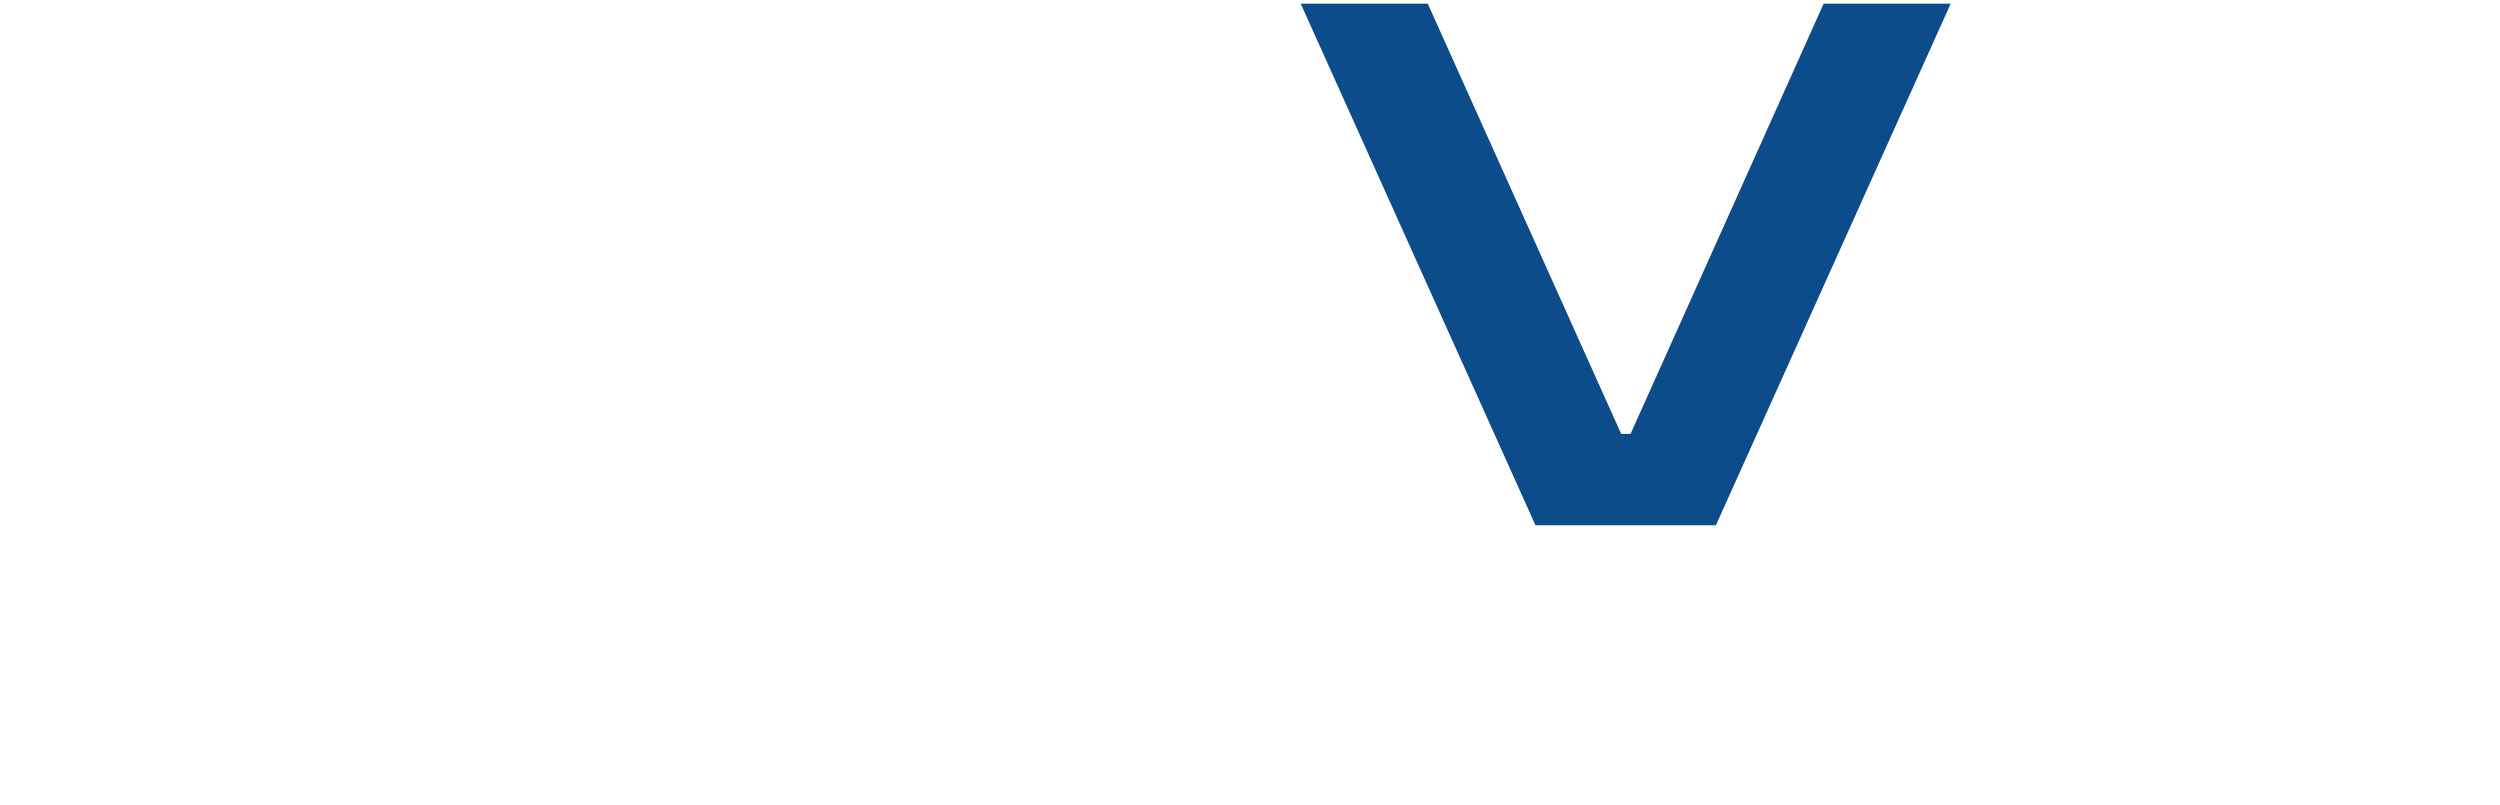 <?xml version="1.0" encoding="UTF-8"?>
<svg xmlns="http://www.w3.org/2000/svg" width="749.6" height="241.3" version="1.1" viewBox="0 0 749.6 241.3">
  <defs>
    <style>
      .cls-1 {
        fill: #0d4c8a;
      }
    </style>
  </defs>
  <!-- Generator: Adobe Illustrator 28.6.0, SVG Export Plug-In . SVG Version: 1.2.0 Build 709)  -->
  <g>
    <g id="Capa_1">
      <path class="cls-1" d="M460.4,157.5L390,1.1h38.1l58,129h2.8L546.8,1.1h38.1l-70.4,156.4h-54Z"/>
    </g>
  </g>
</svg>